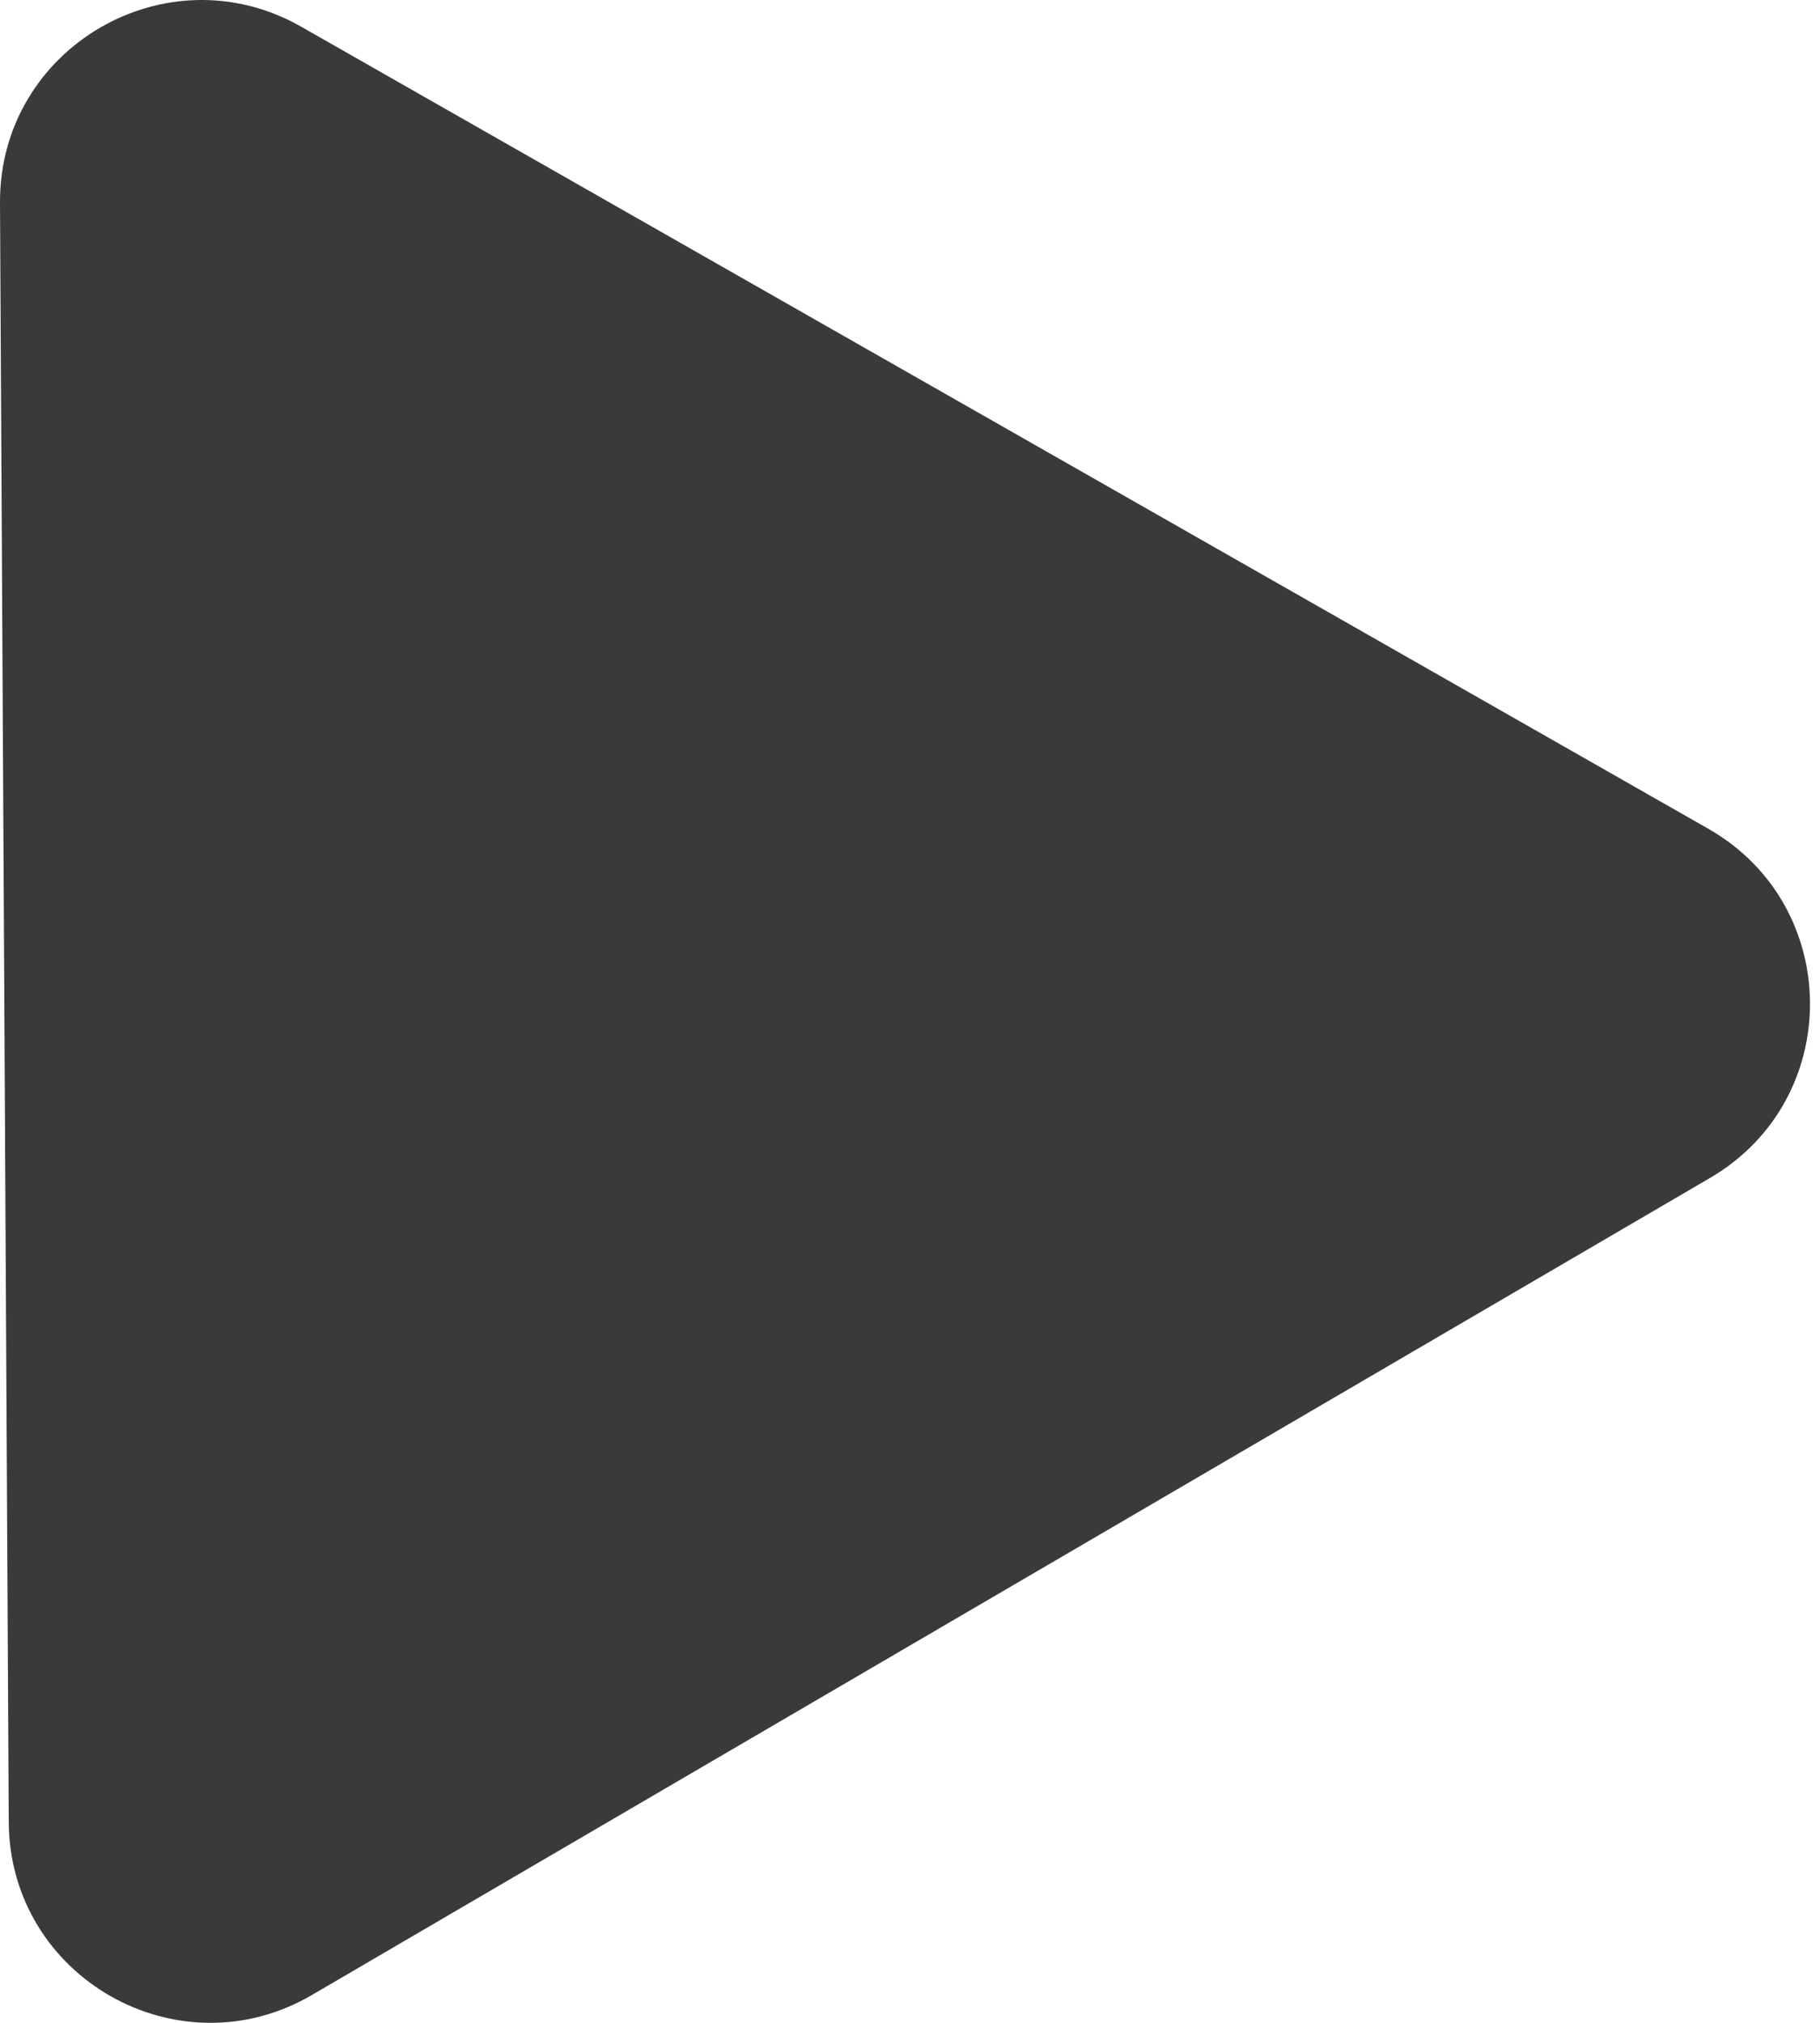 <?xml version="1.0" encoding="UTF-8"?> <svg xmlns="http://www.w3.org/2000/svg" width="72" height="80" viewBox="0 0 72 80" fill="none"> <path d="M67.579 32.775C72.912 35.813 72.954 43.486 67.654 46.583L12.338 78.9C7.041 81.995 0.38 78.195 0.346 72.06L9.74749e-06 8.026C-0.033 1.891 6.587 -1.98 11.917 1.057L67.579 32.775Z" fill="#3A3A3A"></path> </svg> 